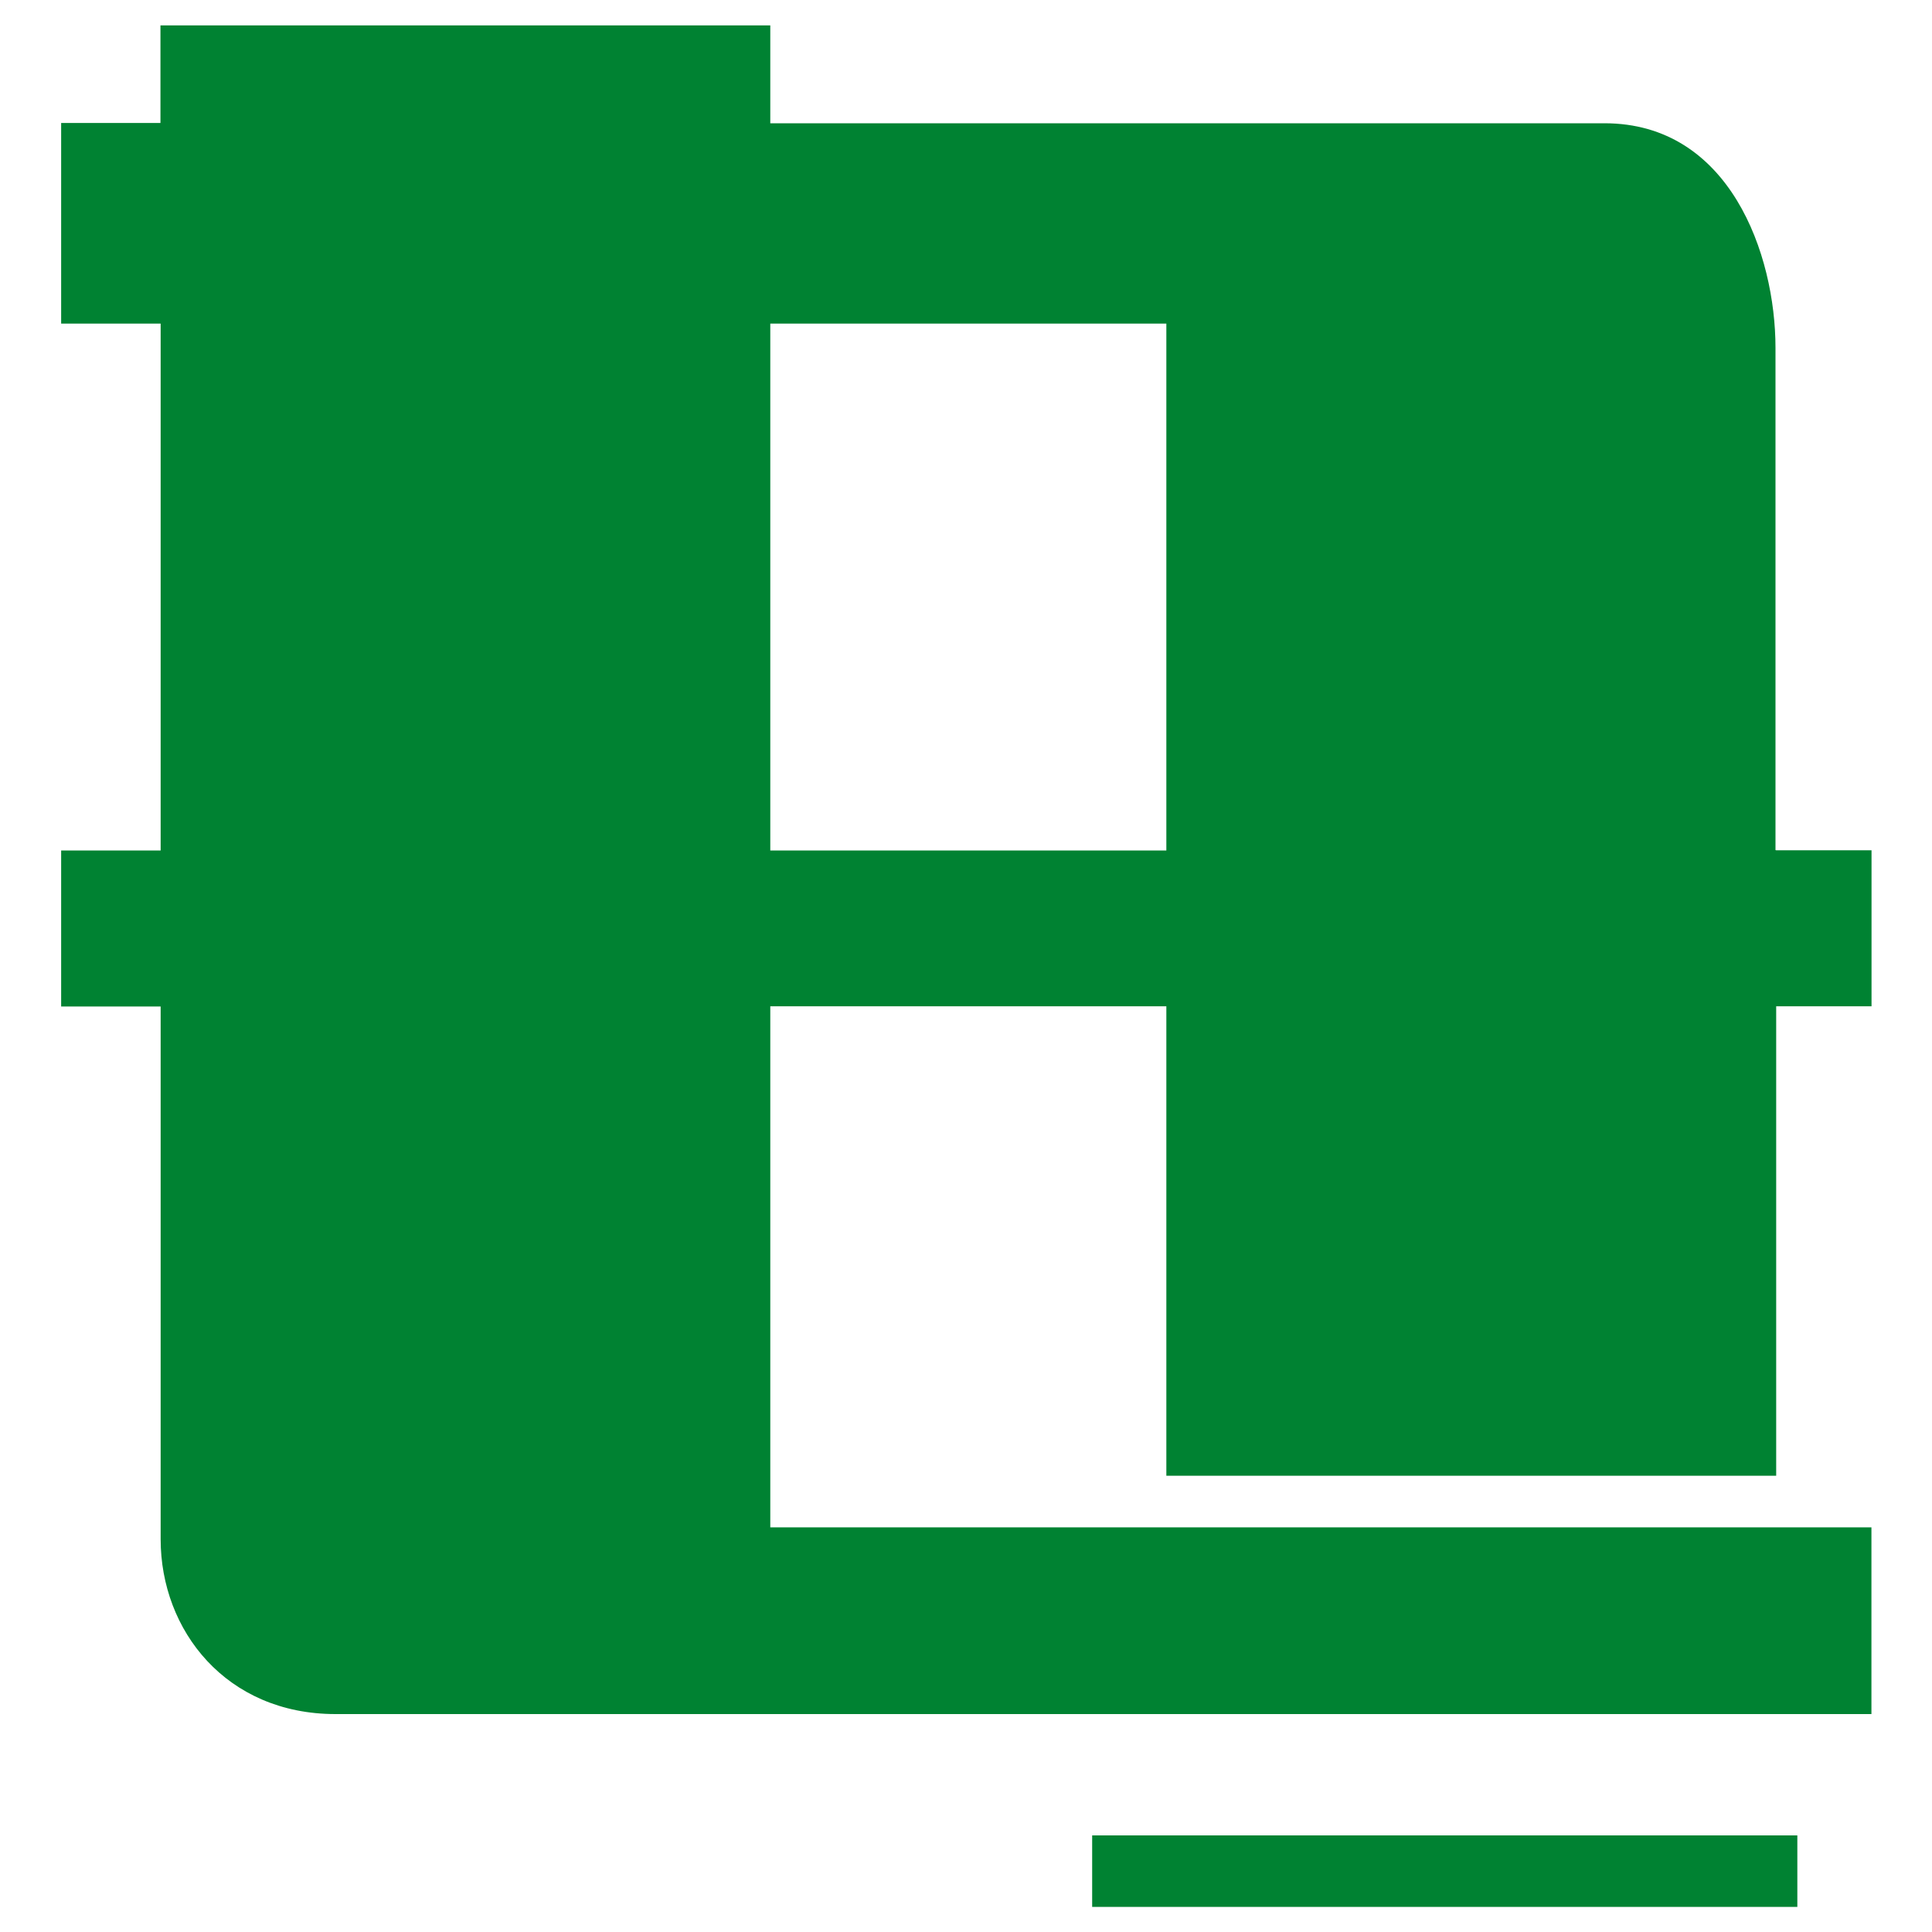 <svg xmlns="http://www.w3.org/2000/svg" width="200" height="200" fill="#008232"><path d="M113.06 190h73v7.4h-73zm70.738-102V36c0-9.66-4.73-23.24-17.7-23.24H79.74V2.63h-63.13v10.1H6.33v20.77h10.3v54.54H6.33v.16 15.83.16h10.3v55.15c0 9.46 6.8 18.1 18.1 18.1h159v-19.33H79.74V104.17h41v48.6h63.13V104.17h9.87v-.159-15.83-.16h-9.87zM79.74 33.5h41v54.54h-41V33.5z"/></svg>